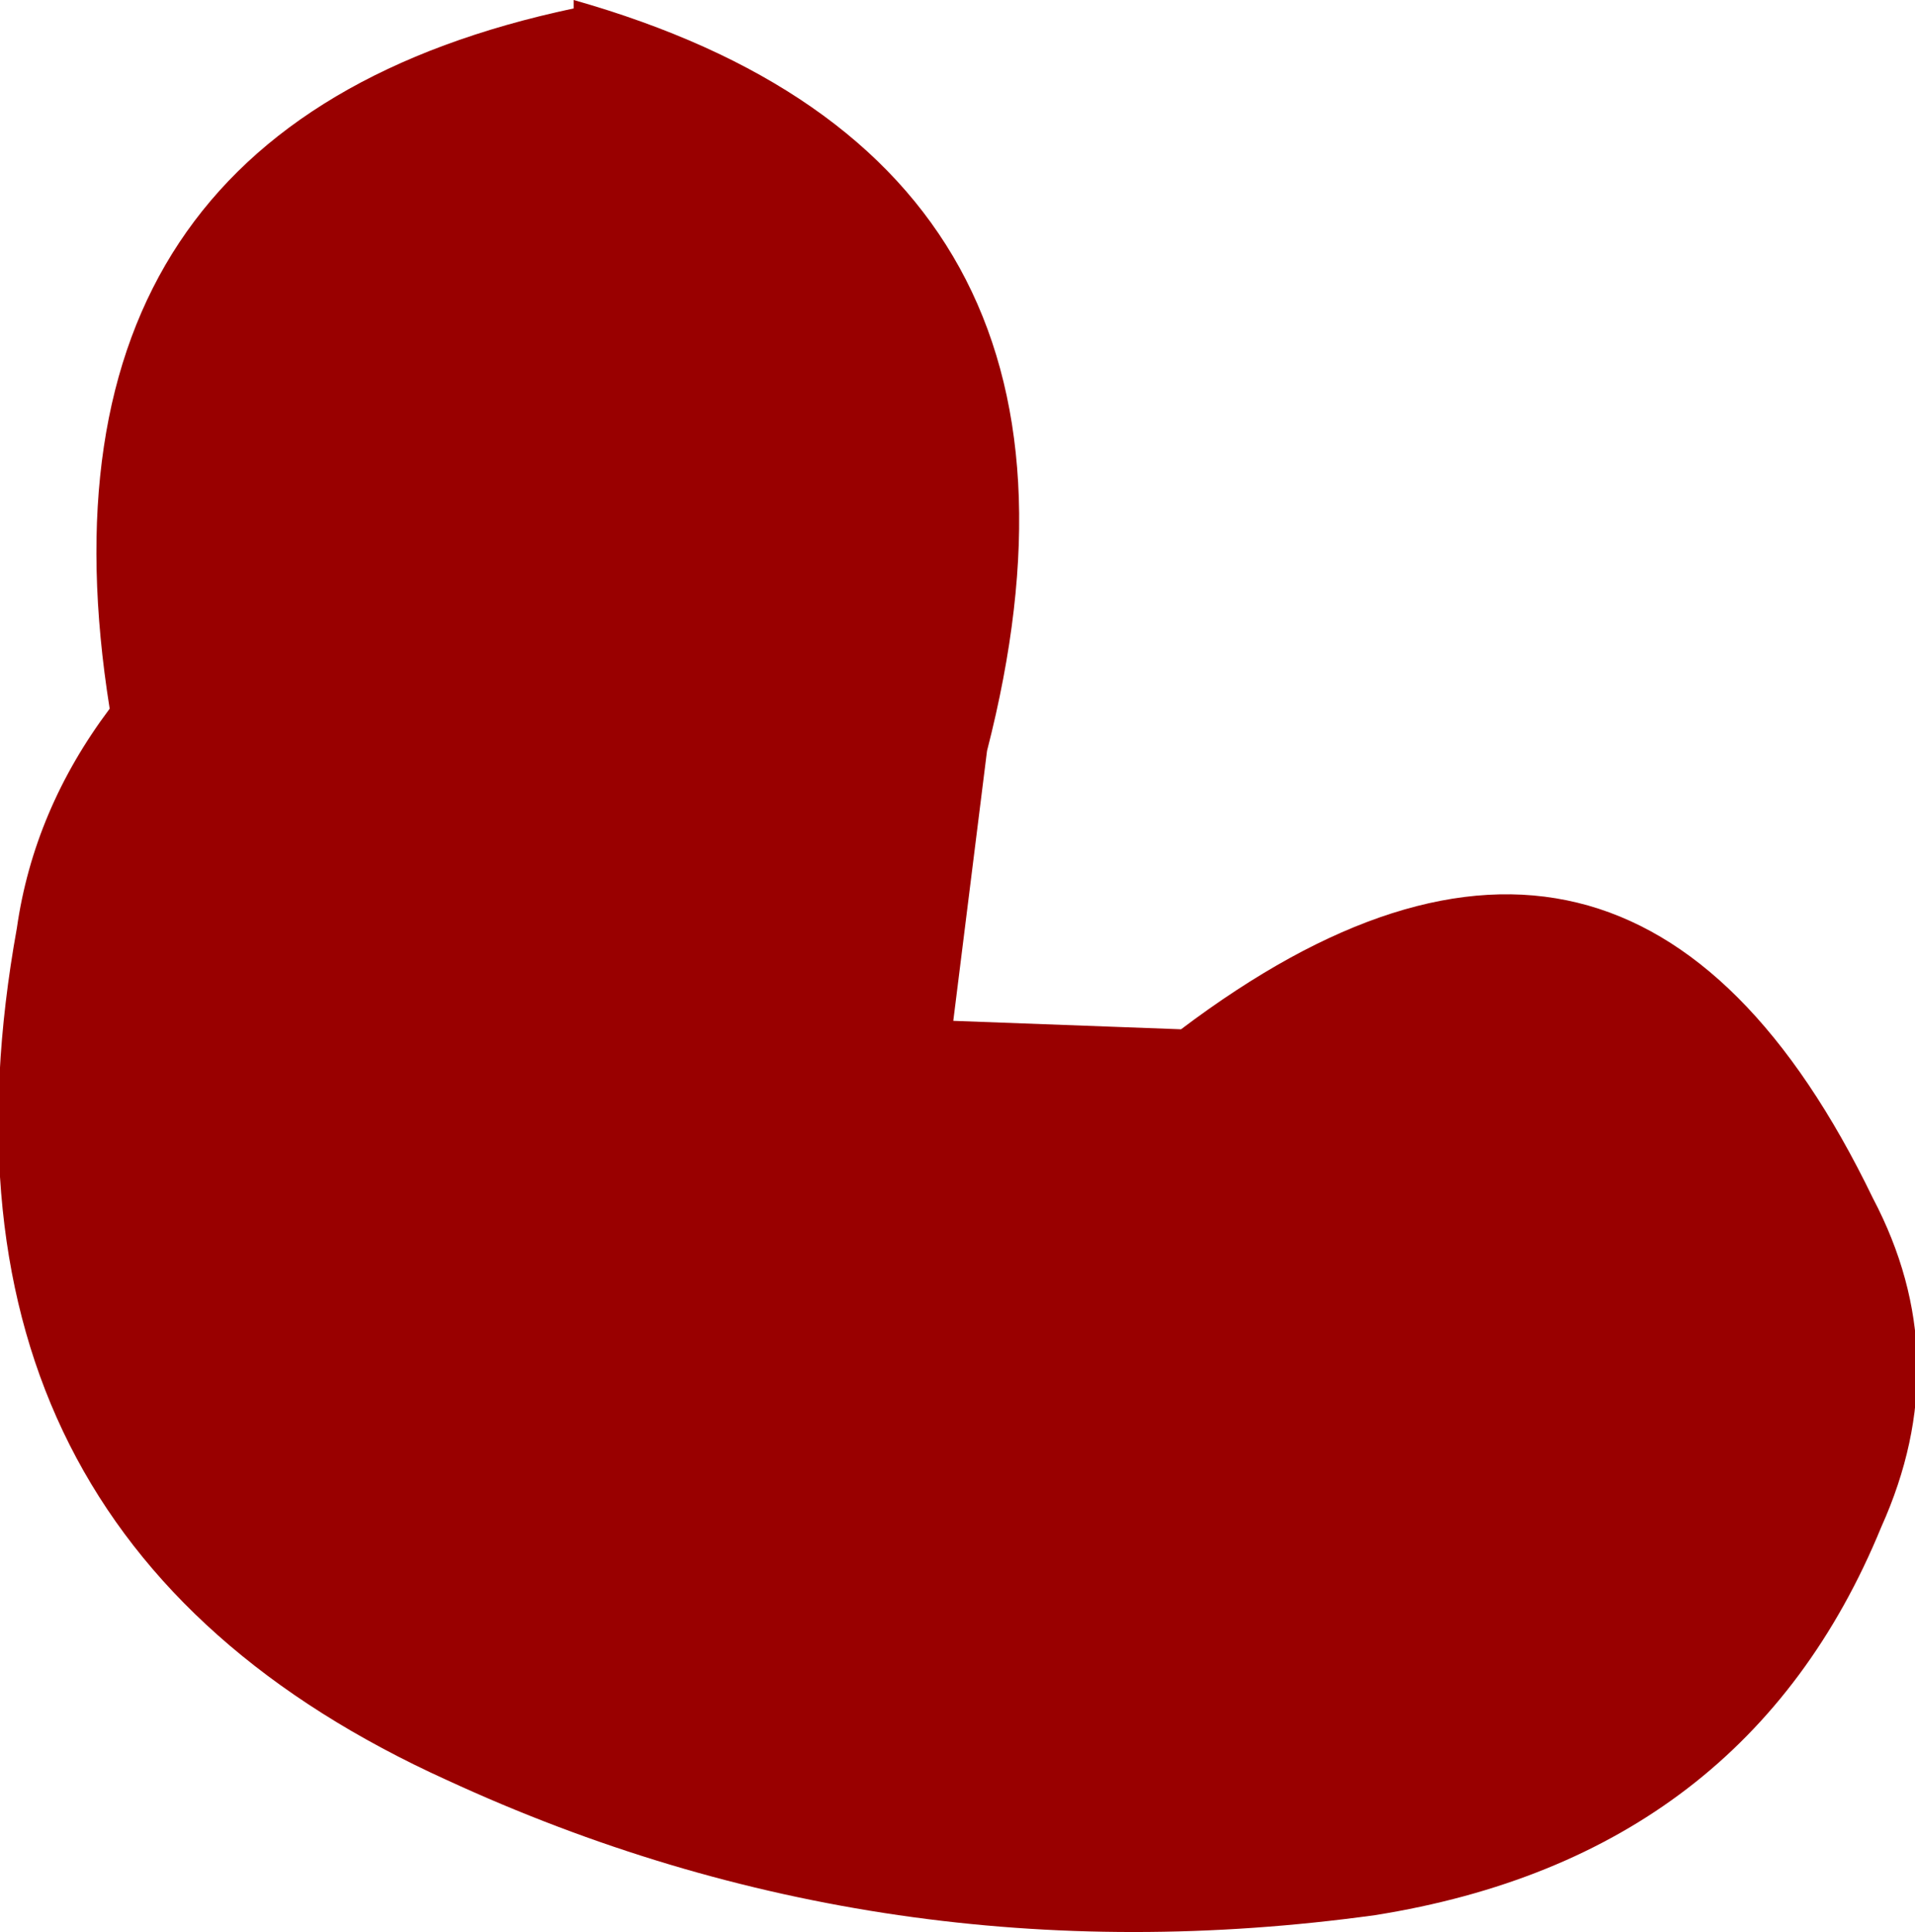 <?xml version="1.0" encoding="UTF-8" standalone="no"?>
<svg xmlns:xlink="http://www.w3.org/1999/xlink" height="11.45px" width="11.35px" xmlns="http://www.w3.org/2000/svg">
  <g transform="matrix(1.0, 0.0, 0.0, 1.0, -0.6, -1.25)">
    <path d="M11.75 10.3 Q10.95 12.25 8.75 12.6 5.85 13.0 3.25 11.8 0.05 10.35 0.7 6.75 0.8 6.05 1.25 5.45 0.7 2.0 4.0 1.3 L4.0 1.25 Q7.35 2.2 6.45 5.7 L6.25 7.3 7.6 7.35 Q10.25 5.35 11.7 8.35 12.2 9.3 11.75 10.3" fill="#990000" fill-rule="evenodd" stroke="none"/>
  </g>
</svg>
